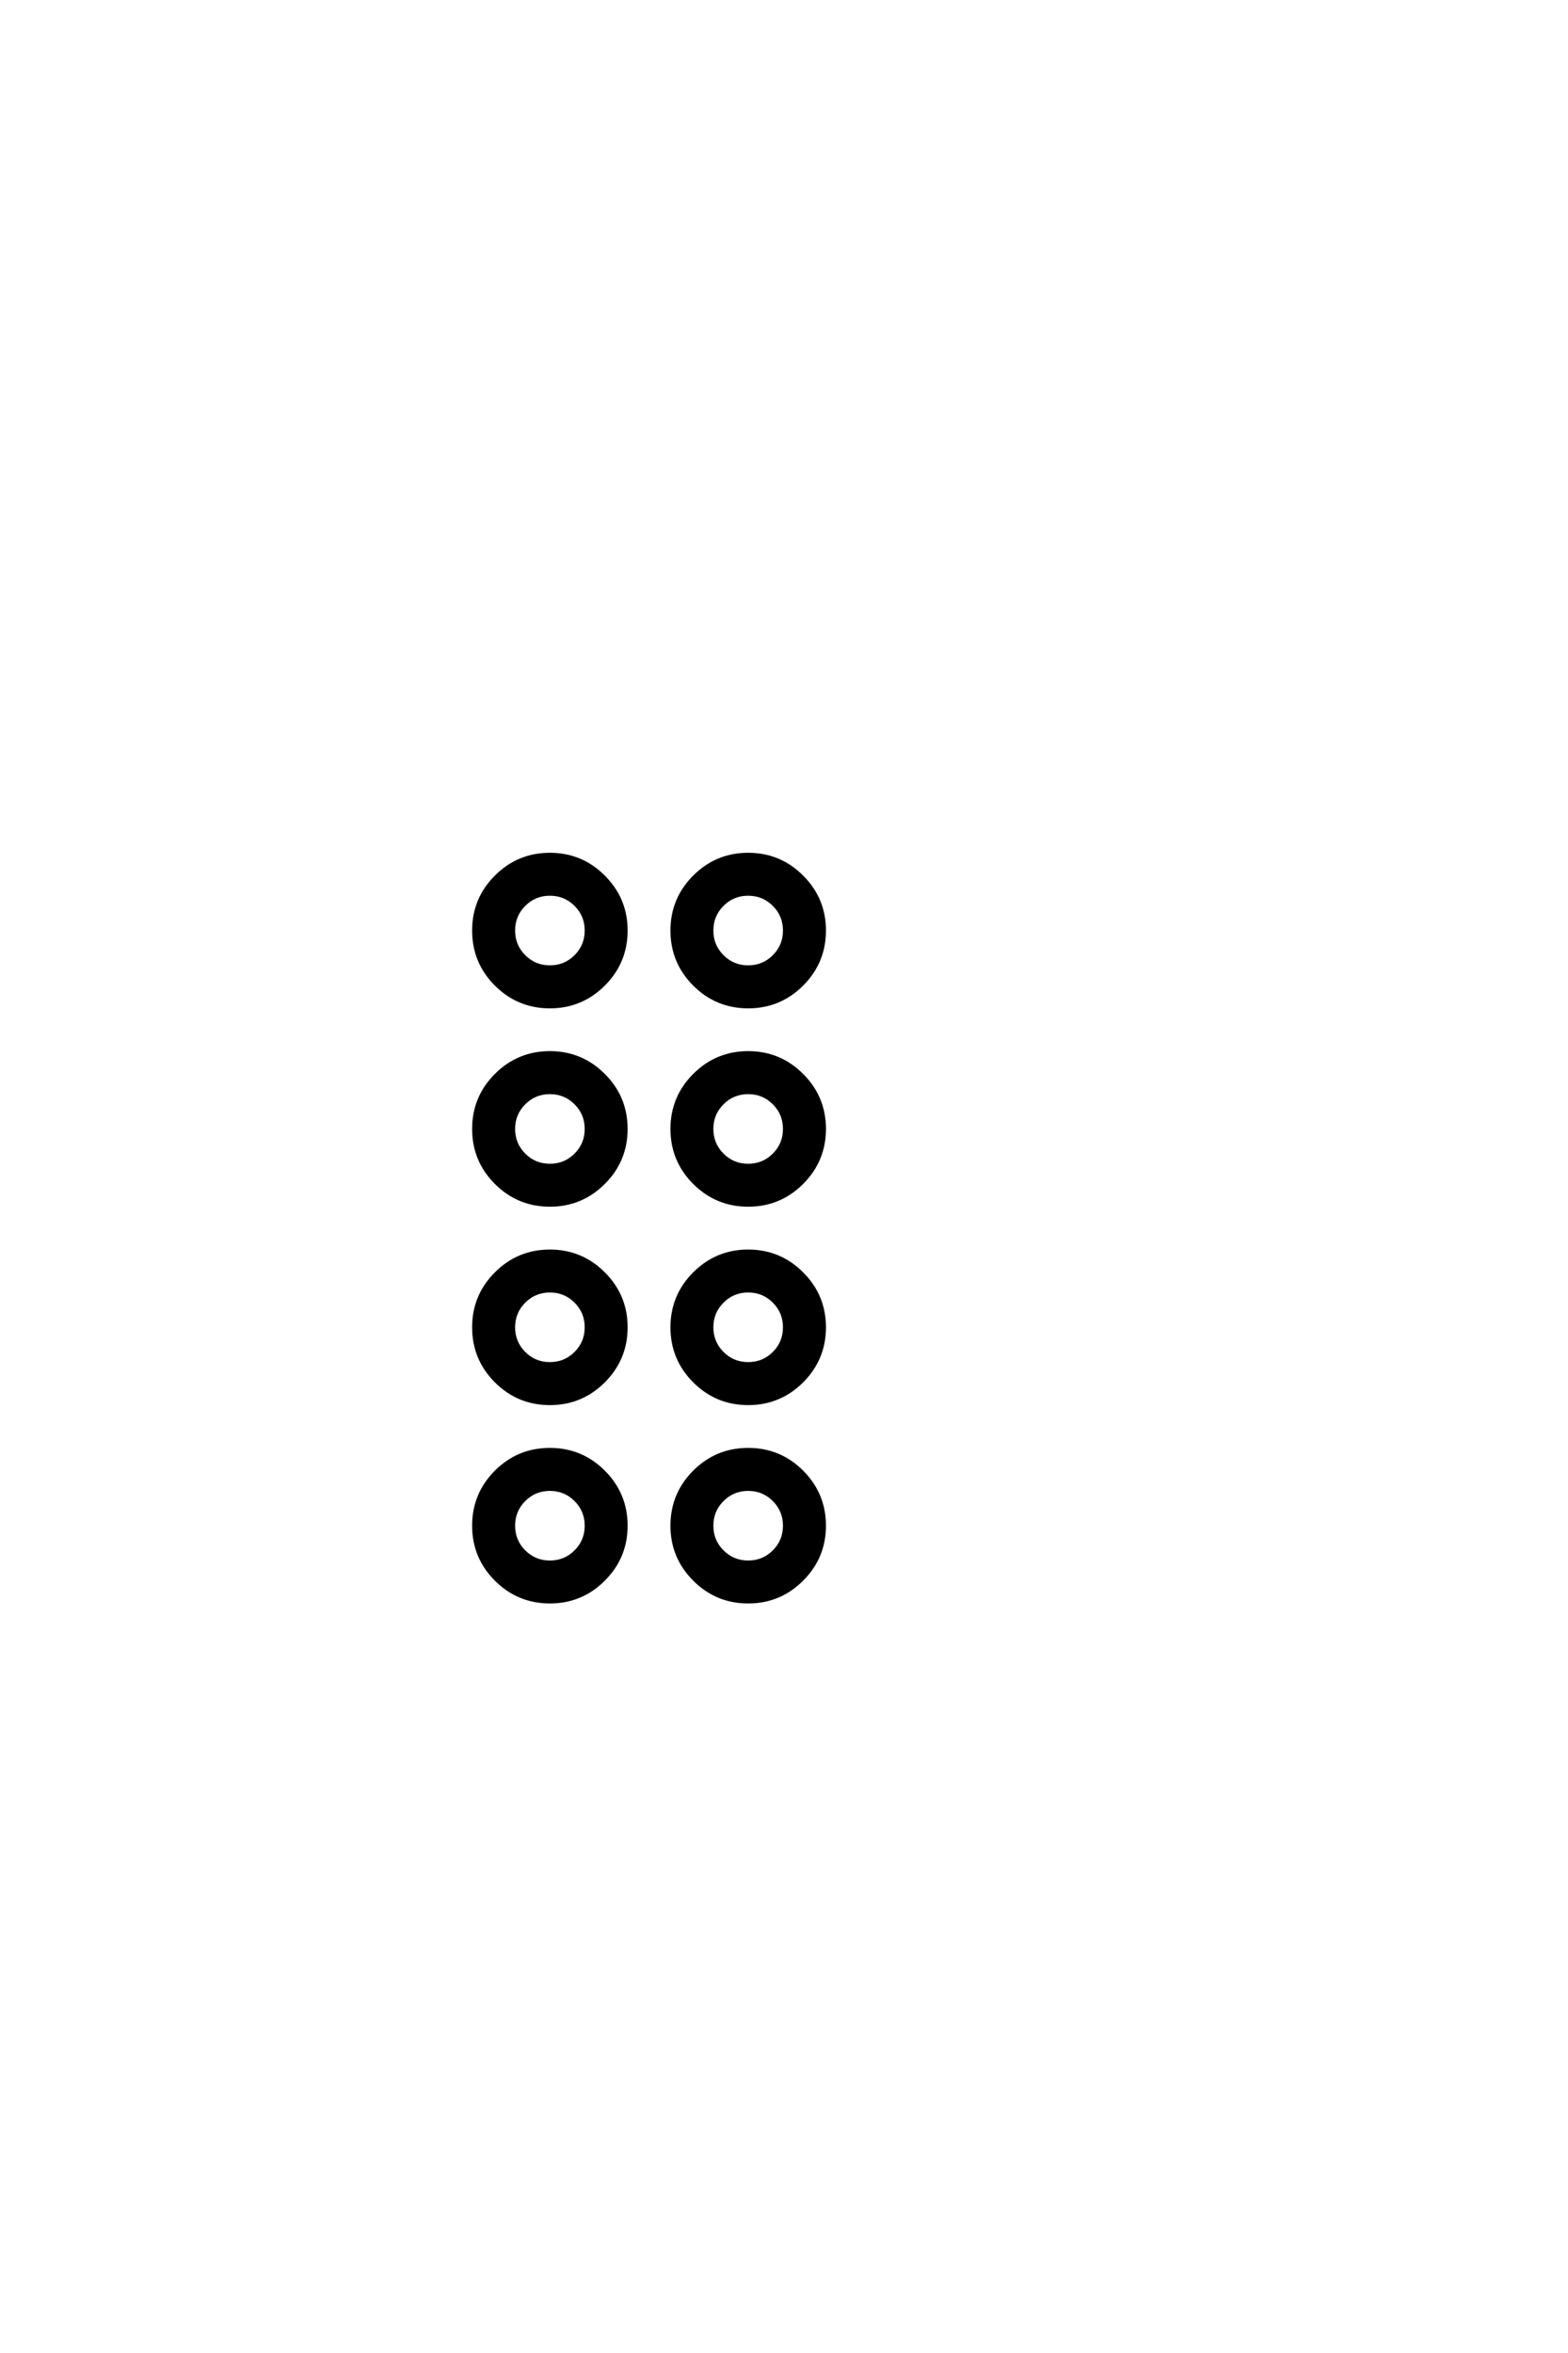 <?xml version='1.0' encoding='UTF-8'?>
<!DOCTYPE svg PUBLIC "-//W3C//DTD SVG 1.0//EN"
"http://www.w3.org/TR/2001/REC-SVG-20010904/DTD/svg10.dtd">

<svg xmlns='http://www.w3.org/2000/svg' version='1.0' width='40.0' height='60.0'>

 <g transform='scale(0.1 -0.1) translate(110.0 -370.0)'>
  <path d='M100.203 132.719
Q100.203 124.703 94.531 119.031
Q88.875 113.375 80.859 113.375
Q72.859 113.375 67.188 119.031
Q61.531 124.703 61.531 132.719
Q61.531 140.719 67.188 146.375
Q72.859 152.047 80.859 152.047
Q88.875 152.047 94.531 146.375
Q100.203 140.719 100.203 132.719
Q100.203 140.719 100.203 132.719
M49.609 132.719
Q49.609 124.703 43.938 119.031
Q38.281 113.375 30.281 113.375
Q22.266 113.375 16.594 119.031
Q10.938 124.703 10.938 132.719
Q10.938 140.719 16.594 146.375
Q22.266 152.047 30.281 152.047
Q38.281 152.047 43.938 146.375
Q49.609 140.719 49.609 132.719
Q49.609 140.719 49.609 132.719
M100.203 82.125
Q100.203 74.125 94.531 68.453
Q88.875 62.797 80.859 62.797
Q72.859 62.797 67.188 68.453
Q61.531 74.125 61.531 82.125
Q61.531 90.141 67.188 95.797
Q72.859 101.469 80.859 101.469
Q88.875 101.469 94.531 95.797
Q100.203 90.141 100.203 82.125
Q100.203 90.141 100.203 82.125
M49.609 82.125
Q49.609 74.125 43.938 68.453
Q38.281 62.797 30.281 62.797
Q22.266 62.797 16.594 68.453
Q10.938 74.125 10.938 82.125
Q10.938 90.141 16.594 95.797
Q22.266 101.469 30.281 101.469
Q38.281 101.469 43.938 95.797
Q49.609 90.141 49.609 82.125
Q49.609 90.141 49.609 82.125
M100.203 31.547
Q100.203 23.531 94.531 17.859
Q88.875 12.203 80.859 12.203
Q72.859 12.203 67.188 17.859
Q61.531 23.531 61.531 31.547
Q61.531 39.547 67.188 45.203
Q72.859 50.875 80.859 50.875
Q88.875 50.875 94.531 45.203
Q100.203 39.547 100.203 31.547
Q100.203 39.547 100.203 31.547
M49.609 31.547
Q49.609 23.531 43.938 17.859
Q38.281 12.203 30.281 12.203
Q22.266 12.203 16.594 17.859
Q10.938 23.531 10.938 31.547
Q10.938 39.547 16.594 45.203
Q22.266 50.875 30.281 50.875
Q38.281 50.875 43.938 45.203
Q49.609 39.547 49.609 31.547
Q49.609 39.547 49.609 31.547
M100.203 -19.047
Q100.203 -27.047 94.531 -32.703
Q88.875 -38.375 80.859 -38.375
Q72.859 -38.375 67.188 -32.703
Q61.531 -27.047 61.531 -19.047
Q61.531 -11.031 67.188 -5.359
Q72.859 0.297 80.859 0.297
Q88.875 0.297 94.531 -5.359
Q100.203 -11.031 100.203 -19.047
Q100.203 -11.031 100.203 -19.047
M49.609 -19.047
Q49.609 -27.047 43.938 -32.703
Q38.281 -38.375 30.281 -38.375
Q22.266 -38.375 16.594 -32.703
Q10.938 -27.047 10.938 -19.047
Q10.938 -11.031 16.594 -5.359
Q22.266 0.297 30.281 0.297
Q38.281 0.297 43.938 -5.359
Q49.609 -11.031 49.609 -19.047
Q49.609 -11.031 49.609 -19.047
M90.234 132.719
Q90.234 136.625 87.5 139.359
Q84.766 142.094 80.859 142.094
Q76.953 142.094 74.219 139.359
Q71.484 136.625 71.484 132.719
Q71.484 128.812 74.219 126.078
Q76.953 123.344 80.859 123.344
Q84.766 123.344 87.5 126.078
Q90.234 128.812 90.234 132.719
Q90.234 128.812 90.234 132.719
M39.656 132.719
Q39.656 136.625 36.922 139.359
Q34.188 142.094 30.281 142.094
Q26.375 142.094 23.641 139.359
Q20.906 136.625 20.906 132.719
Q20.906 128.812 23.641 126.078
Q26.375 123.344 30.281 123.344
Q34.188 123.344 36.922 126.078
Q39.656 128.812 39.656 132.719
Q39.656 128.812 39.656 132.719
M90.234 82.125
Q90.234 86.031 87.5 88.766
Q84.766 91.5 80.859 91.5
Q76.953 91.5 74.219 88.766
Q71.484 86.031 71.484 82.125
Q71.484 78.219 74.219 75.484
Q76.953 72.75 80.859 72.75
Q84.766 72.75 87.5 75.484
Q90.234 78.219 90.234 82.125
Q90.234 78.219 90.234 82.125
M39.656 82.125
Q39.656 86.031 36.922 88.766
Q34.188 91.5 30.281 91.5
Q26.375 91.5 23.641 88.766
Q20.906 86.031 20.906 82.125
Q20.906 78.219 23.641 75.484
Q26.375 72.75 30.281 72.75
Q34.188 72.75 36.922 75.484
Q39.656 78.219 39.656 82.125
Q39.656 78.219 39.656 82.125
M90.234 31.547
Q90.234 35.453 87.5 38.188
Q84.766 40.922 80.859 40.922
Q76.953 40.922 74.219 38.188
Q71.484 35.453 71.484 31.547
Q71.484 27.641 74.219 24.906
Q76.953 22.172 80.859 22.172
Q84.766 22.172 87.5 24.906
Q90.234 27.641 90.234 31.547
Q90.234 27.641 90.234 31.547
M39.656 31.547
Q39.656 35.453 36.922 38.188
Q34.188 40.922 30.281 40.922
Q26.375 40.922 23.641 38.188
Q20.906 35.453 20.906 31.547
Q20.906 27.641 23.641 24.906
Q26.375 22.172 30.281 22.172
Q34.188 22.172 36.922 24.906
Q39.656 27.641 39.656 31.547
Q39.656 27.641 39.656 31.547
M90.234 -19.047
Q90.234 -15.141 87.5 -12.406
Q84.766 -9.672 80.859 -9.672
Q76.953 -9.672 74.219 -12.406
Q71.484 -15.141 71.484 -19.047
Q71.484 -22.953 74.219 -25.688
Q76.953 -28.422 80.859 -28.422
Q84.766 -28.422 87.5 -25.688
Q90.234 -22.953 90.234 -19.047
Q90.234 -22.953 90.234 -19.047
M39.656 -19.047
Q39.656 -15.141 36.922 -12.406
Q34.188 -9.672 30.281 -9.672
Q26.375 -9.672 23.641 -12.406
Q20.906 -15.141 20.906 -19.047
Q20.906 -22.953 23.641 -25.688
Q26.375 -28.422 30.281 -28.422
Q34.188 -28.422 36.922 -25.688
Q39.656 -22.953 39.656 -19.047
' style='fill: #000000; stroke: #000000'/>
 </g>
</svg>
